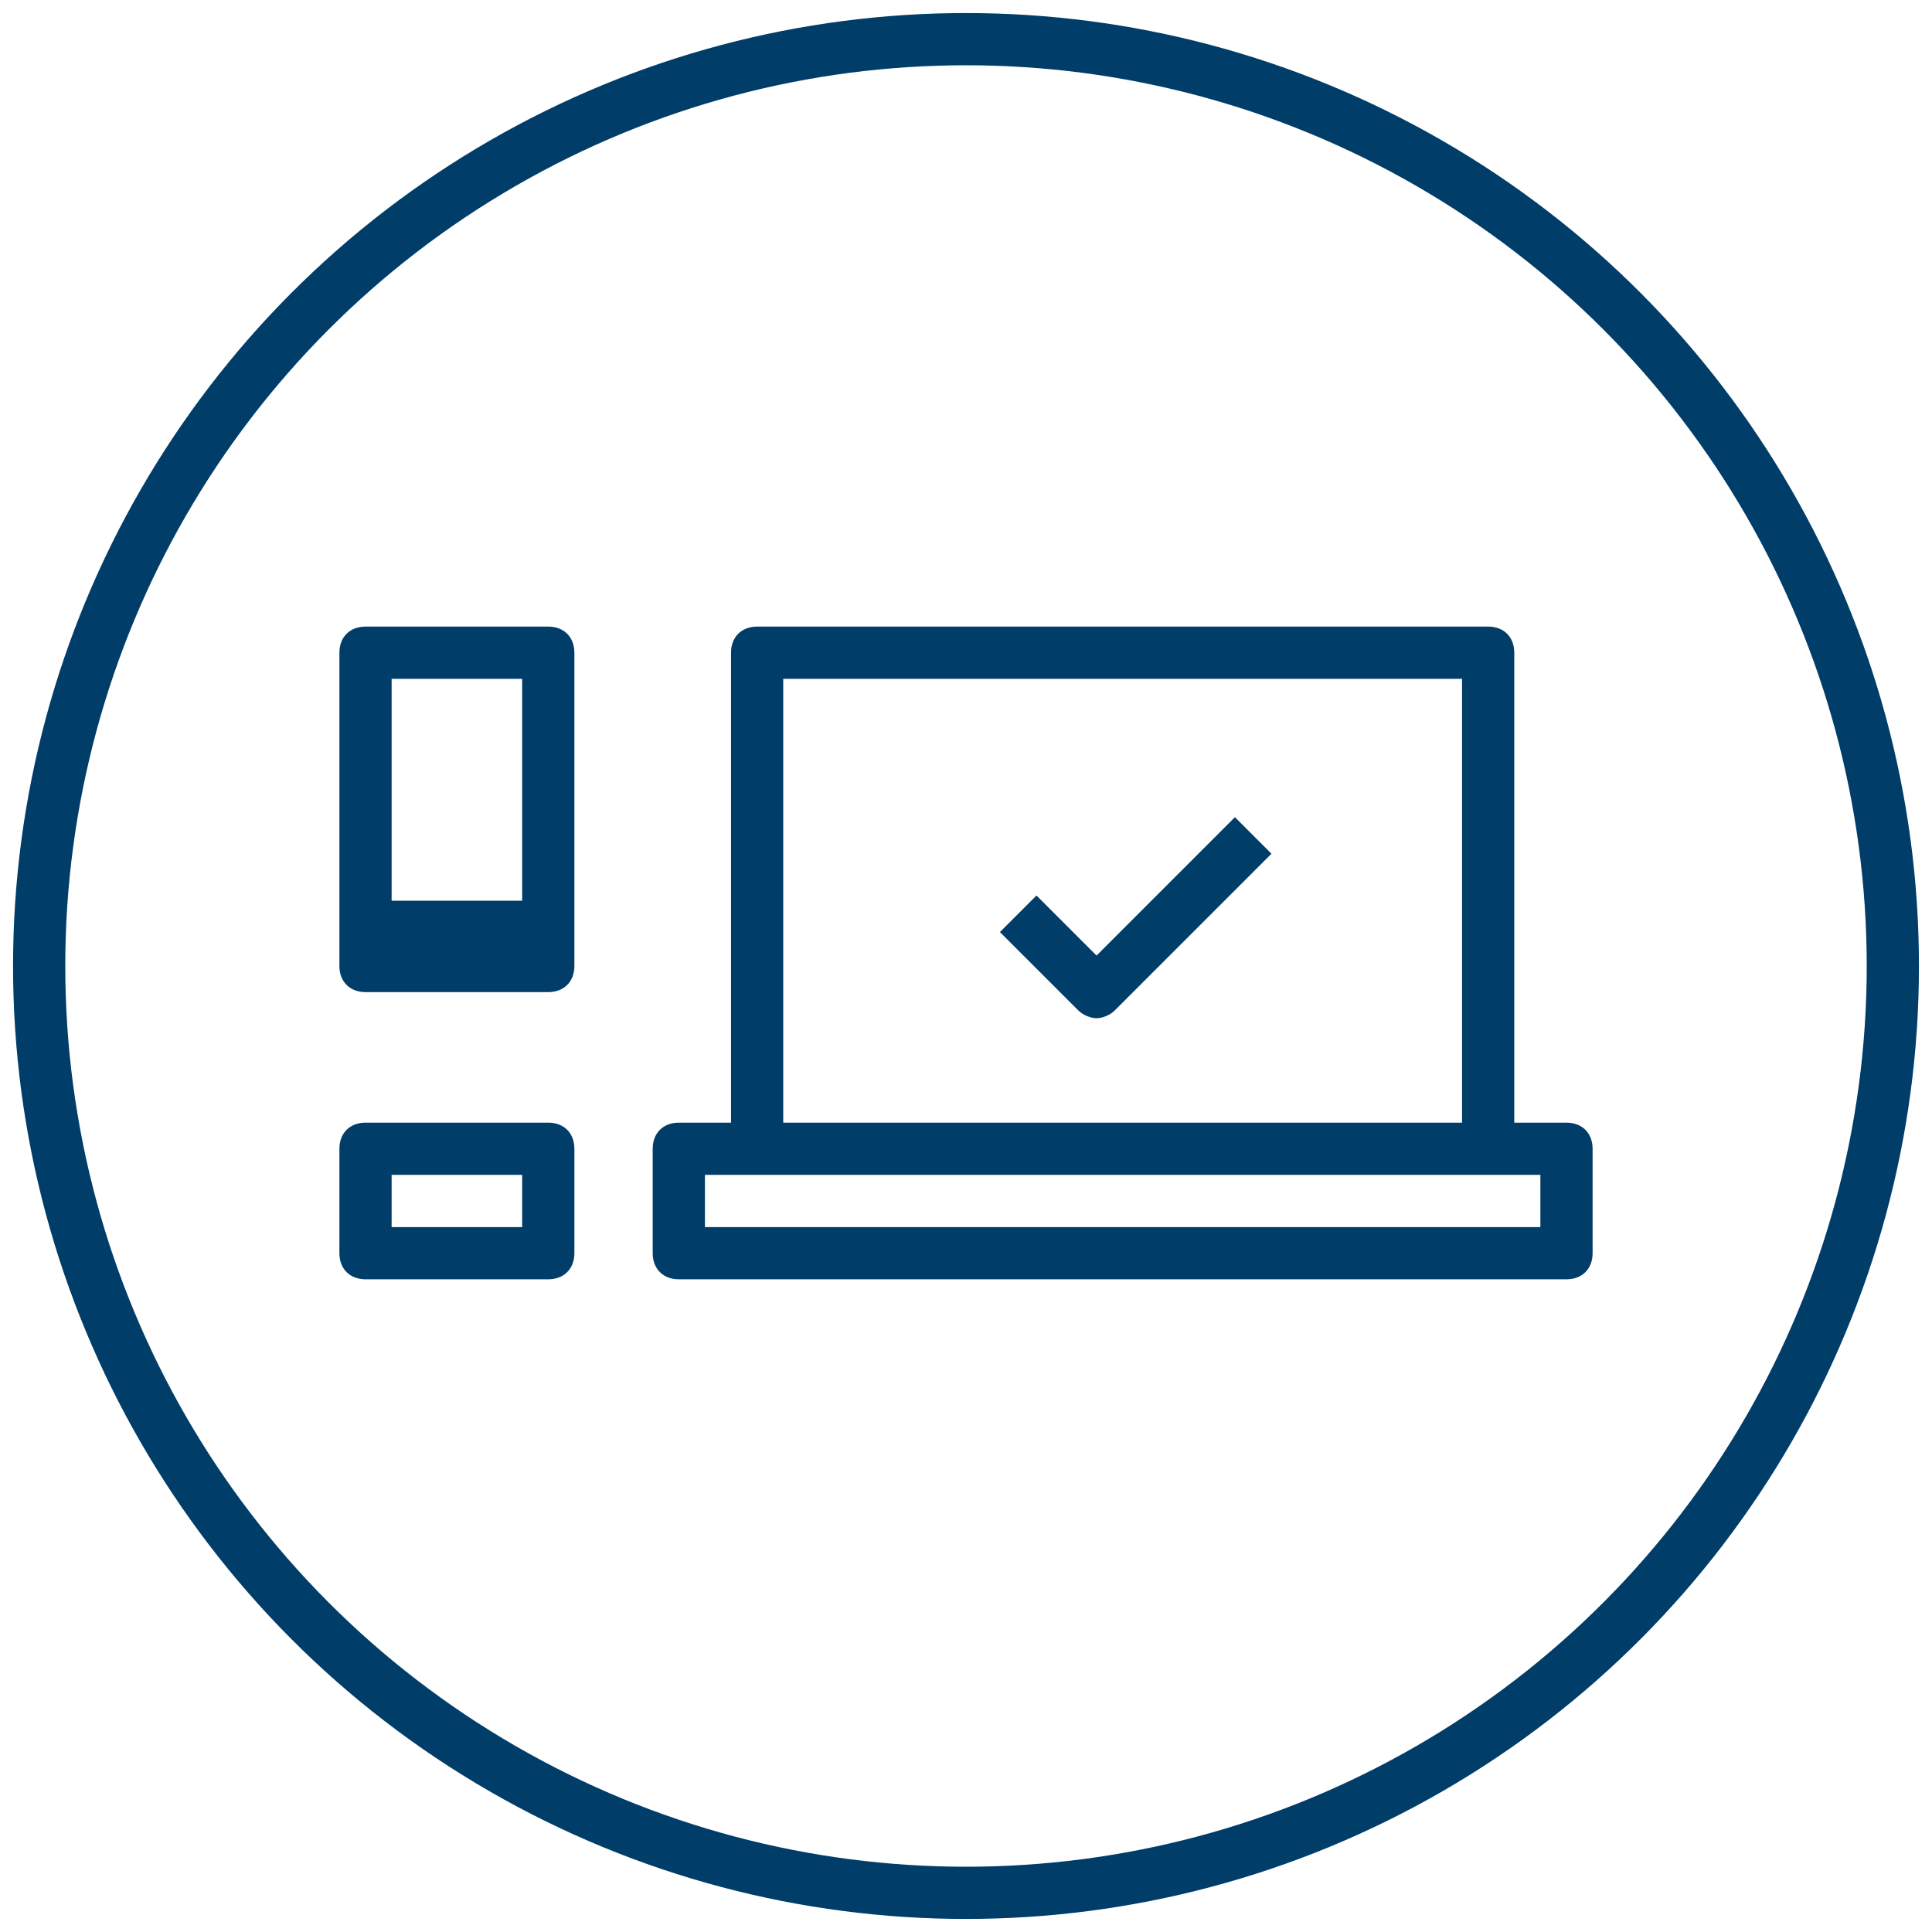 <?xml version="1.0" encoding="utf-8"?>
<!-- Generator: Adobe Illustrator 26.3.1, SVG Export Plug-In . SVG Version: 6.00 Build 0)  -->
<!DOCTYPE svg PUBLIC "-//W3C//DTD SVG 1.1//EN" "http://www.w3.org/Graphics/SVG/1.1/DTD/svg11.dtd">
<svg version="1.1" id="Ebene_1" xmlns:x="http://ns.adobe.com/Extensibility/1.0/" xmlns:i="http://ns.adobe.com/AdobeIllustrator/10.0/" xmlns:graph="http://ns.adobe.com/Graphs/1.0/"
	 xmlns="http://www.w3.org/2000/svg" xmlns:xlink="http://www.w3.org/1999/xlink" x="0px" y="0px" width="74px" height="74px"
	 viewBox="0 0 74 74" style="enable-background:new 0 0 74 74;" xml:space="preserve">
<style type="text/css">
	.st0{fill:#003D69;}
	.st1{fill:none;stroke:#003D69;stroke-width:2;stroke-miterlimit:10;}
</style>
<g>
	<path class="st0" d="M29,24c-0.6,0-1,0.4-1,1v18h-2c-0.6,0-1,0.4-1,1v4c0,0.6,0.4,1,1,1h34c0.6,0,1-0.4,1-1v-4c0-0.6-0.4-1-1-1h-2
		V25c0-0.6-0.4-1-1-1H29z M30,26h26v17H30V26z M59,45v2H27v-2h2h28H59z"/>
	<path class="st0" d="M21,24h-7c-0.6,0-1,0.4-1,1v12c0,0.6,0.4,1,1,1h7c0.6,0,1-0.4,1-1V25C22,24.4,21.6,24,21,24z M20,34.5h-5V26h5
		V34.5z"/>
	<path class="st0" d="M21,43h-7c-0.6,0-1,0.4-1,1v4c0,0.6,0.4,1,1,1h7c0.6,0,1-0.4,1-1v-4C22,43.4,21.6,43,21,43z M20,47h-5v-2h5V47
		z"/>
	<path class="st0" d="M42,36.6l-2.3-2.3l-1.4,1.4l3,3c0.2,0.2,0.5,0.3,0.7,0.3s0.5-0.1,0.7-0.3l6-6l-1.4-1.4L42,36.6z"/>
</g>
<circle class="st1" cx="37" cy="37" r="35.5"/>
</svg>
